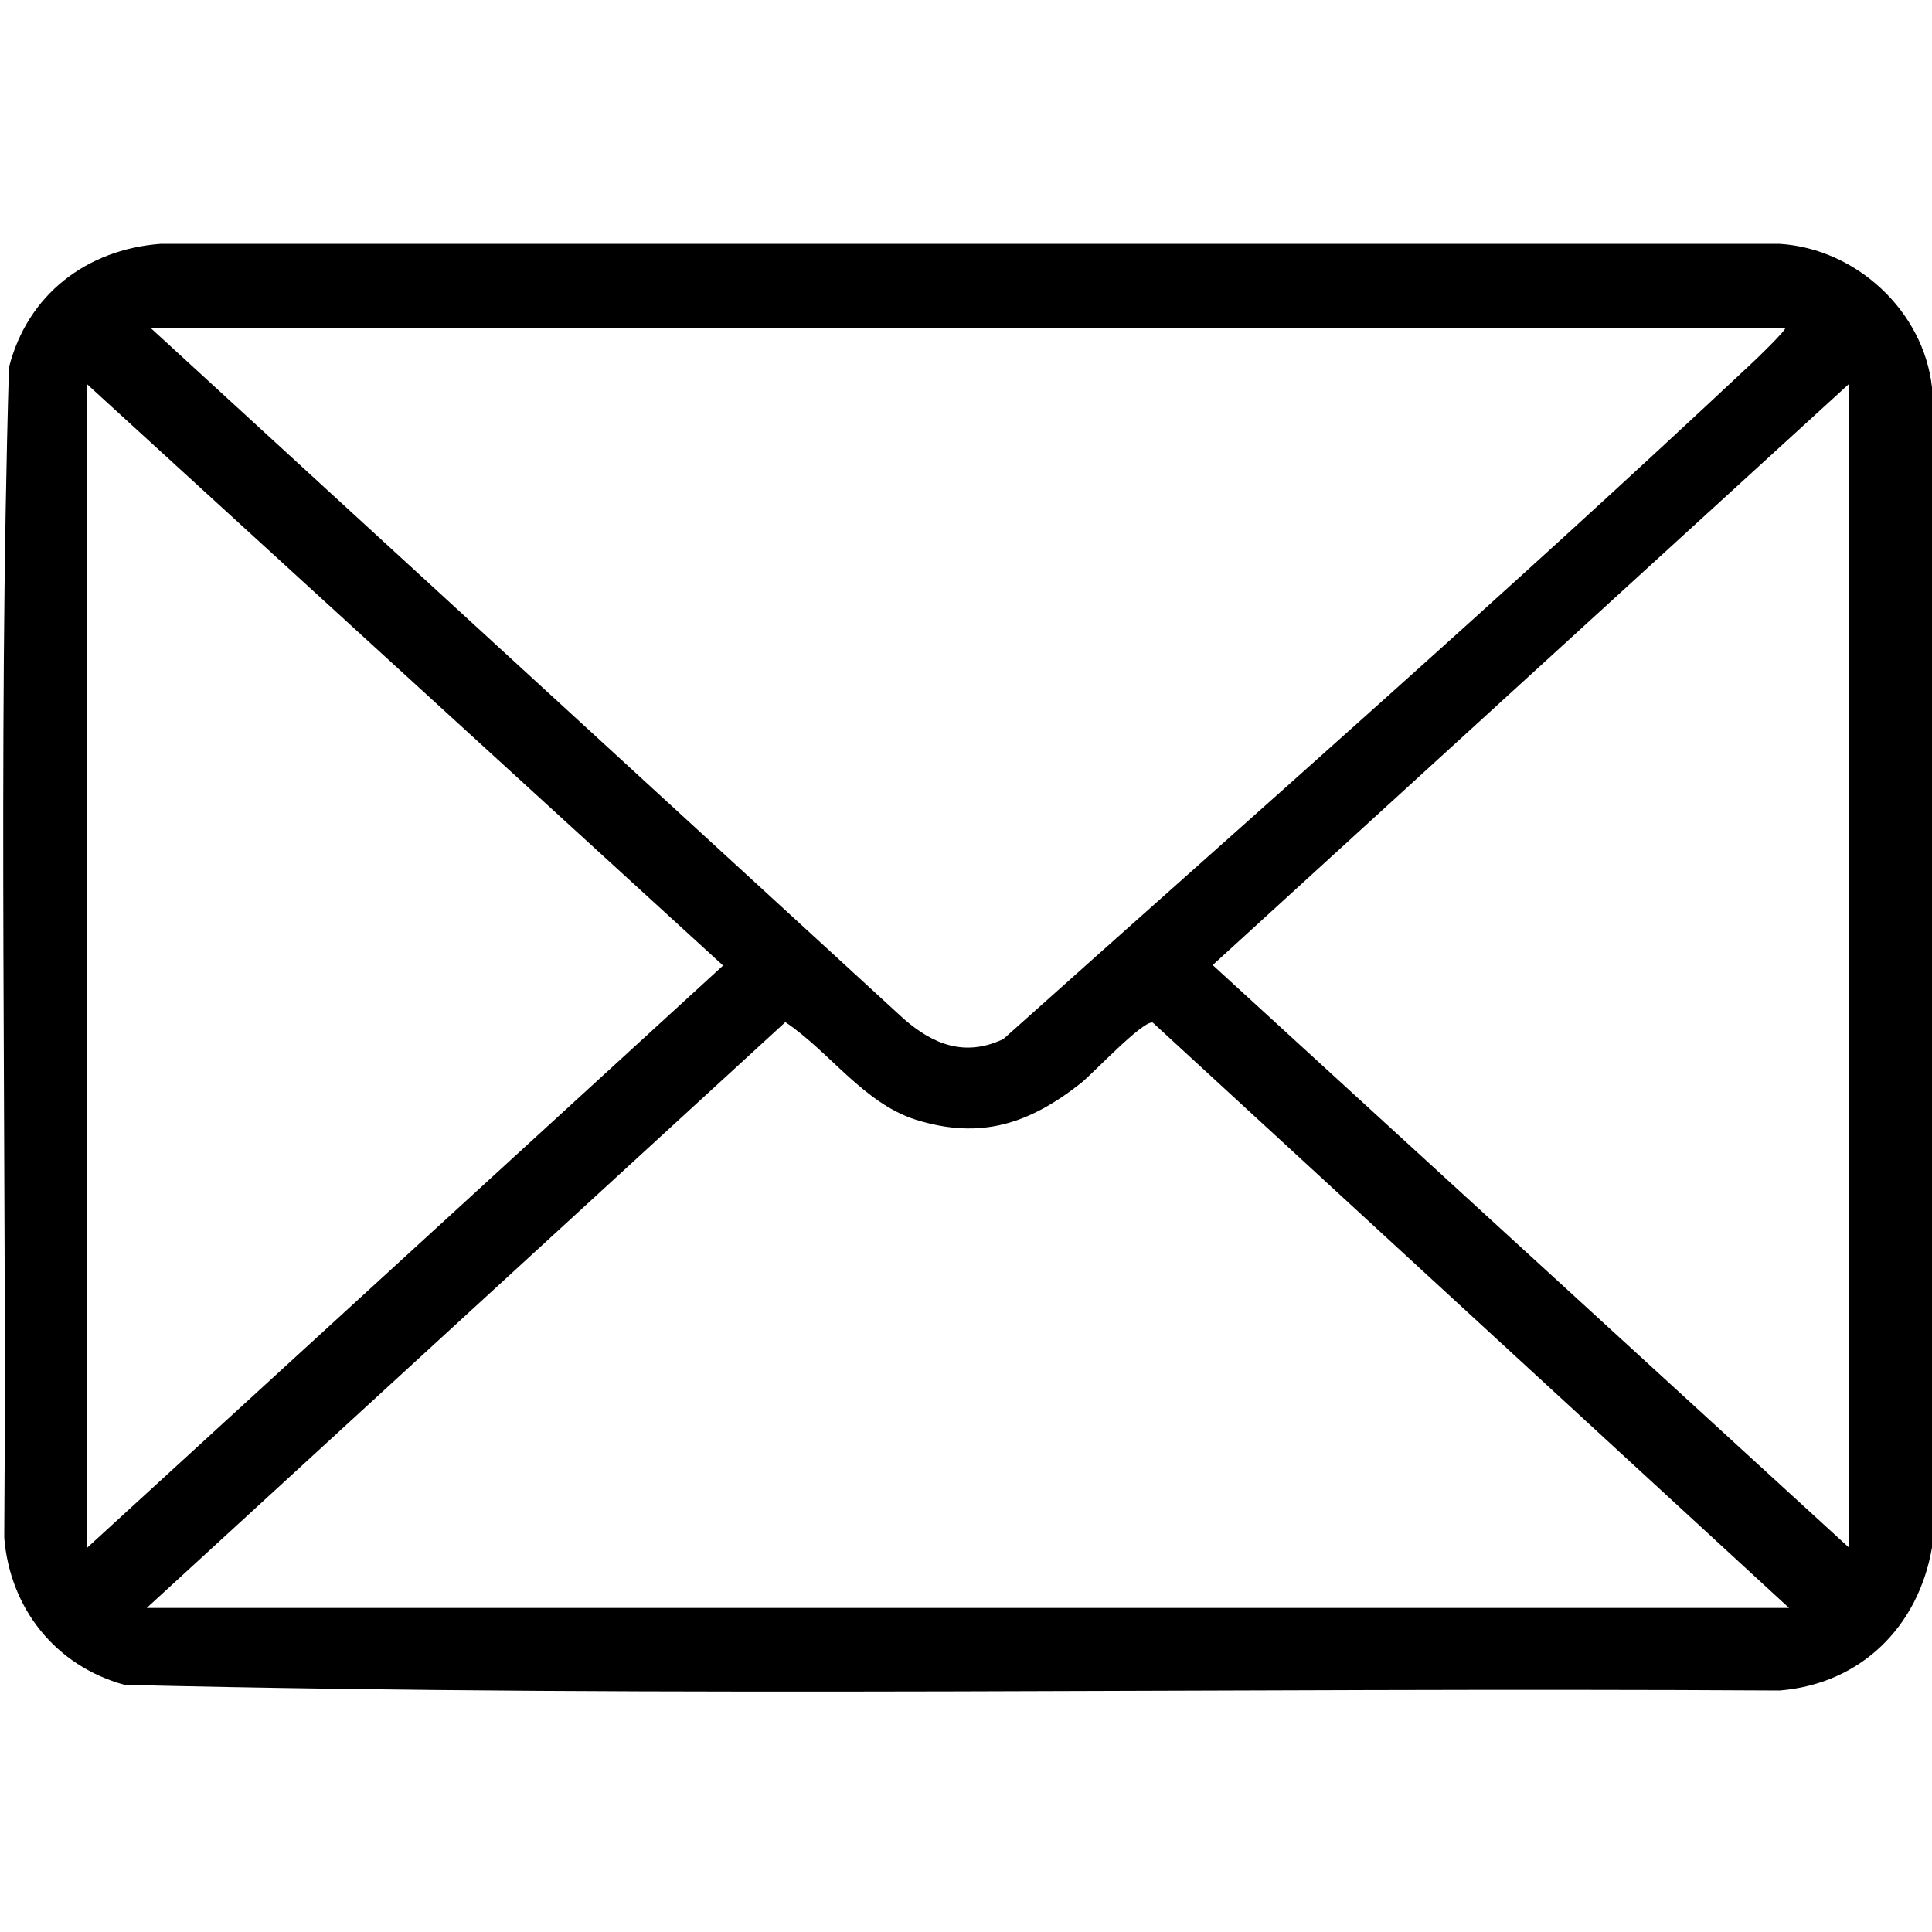 <svg viewBox="0 0 409.6 409.6" version="1.1" xmlns="http://www.w3.org/2000/svg" id="Layer_1">
  
  <path d="M409.6,82.2v245.9c-2.9,16.8-15.1,28.9-32.3,30.3-116.9-.7-234.2,1.6-350.9-1.2-14.6-4-24.3-16.2-25.5-31.2.6-82.7-1.4-165.6,1-248.1,3.9-15.4,16.4-25,32.1-26.2h343.3c16.2,1,30.5,14.2,32.3,30.4ZM378.5,69.5H31.9l159.7,146.5c6.3,5.5,13,8.1,21.1,4.3,53-47.4,106.7-94.5,158.6-143.2.8-.7,7.5-7.2,7.2-7.6ZM18.4,328.2l134.9-123.5L18.4,81.4v246.7ZM392,328.2V81.4s-134.9,123.2-134.9,123.2l134.9,123.5ZM379.3,340.9l-134.9-124.1c-2-.6-12.7,10.8-15.2,12.8-10.9,8.6-21.2,12.1-35,7.8-11.1-3.5-18.4-14.5-27.7-20.7L31.1,340.9h348.1Z"></path>
</svg>
